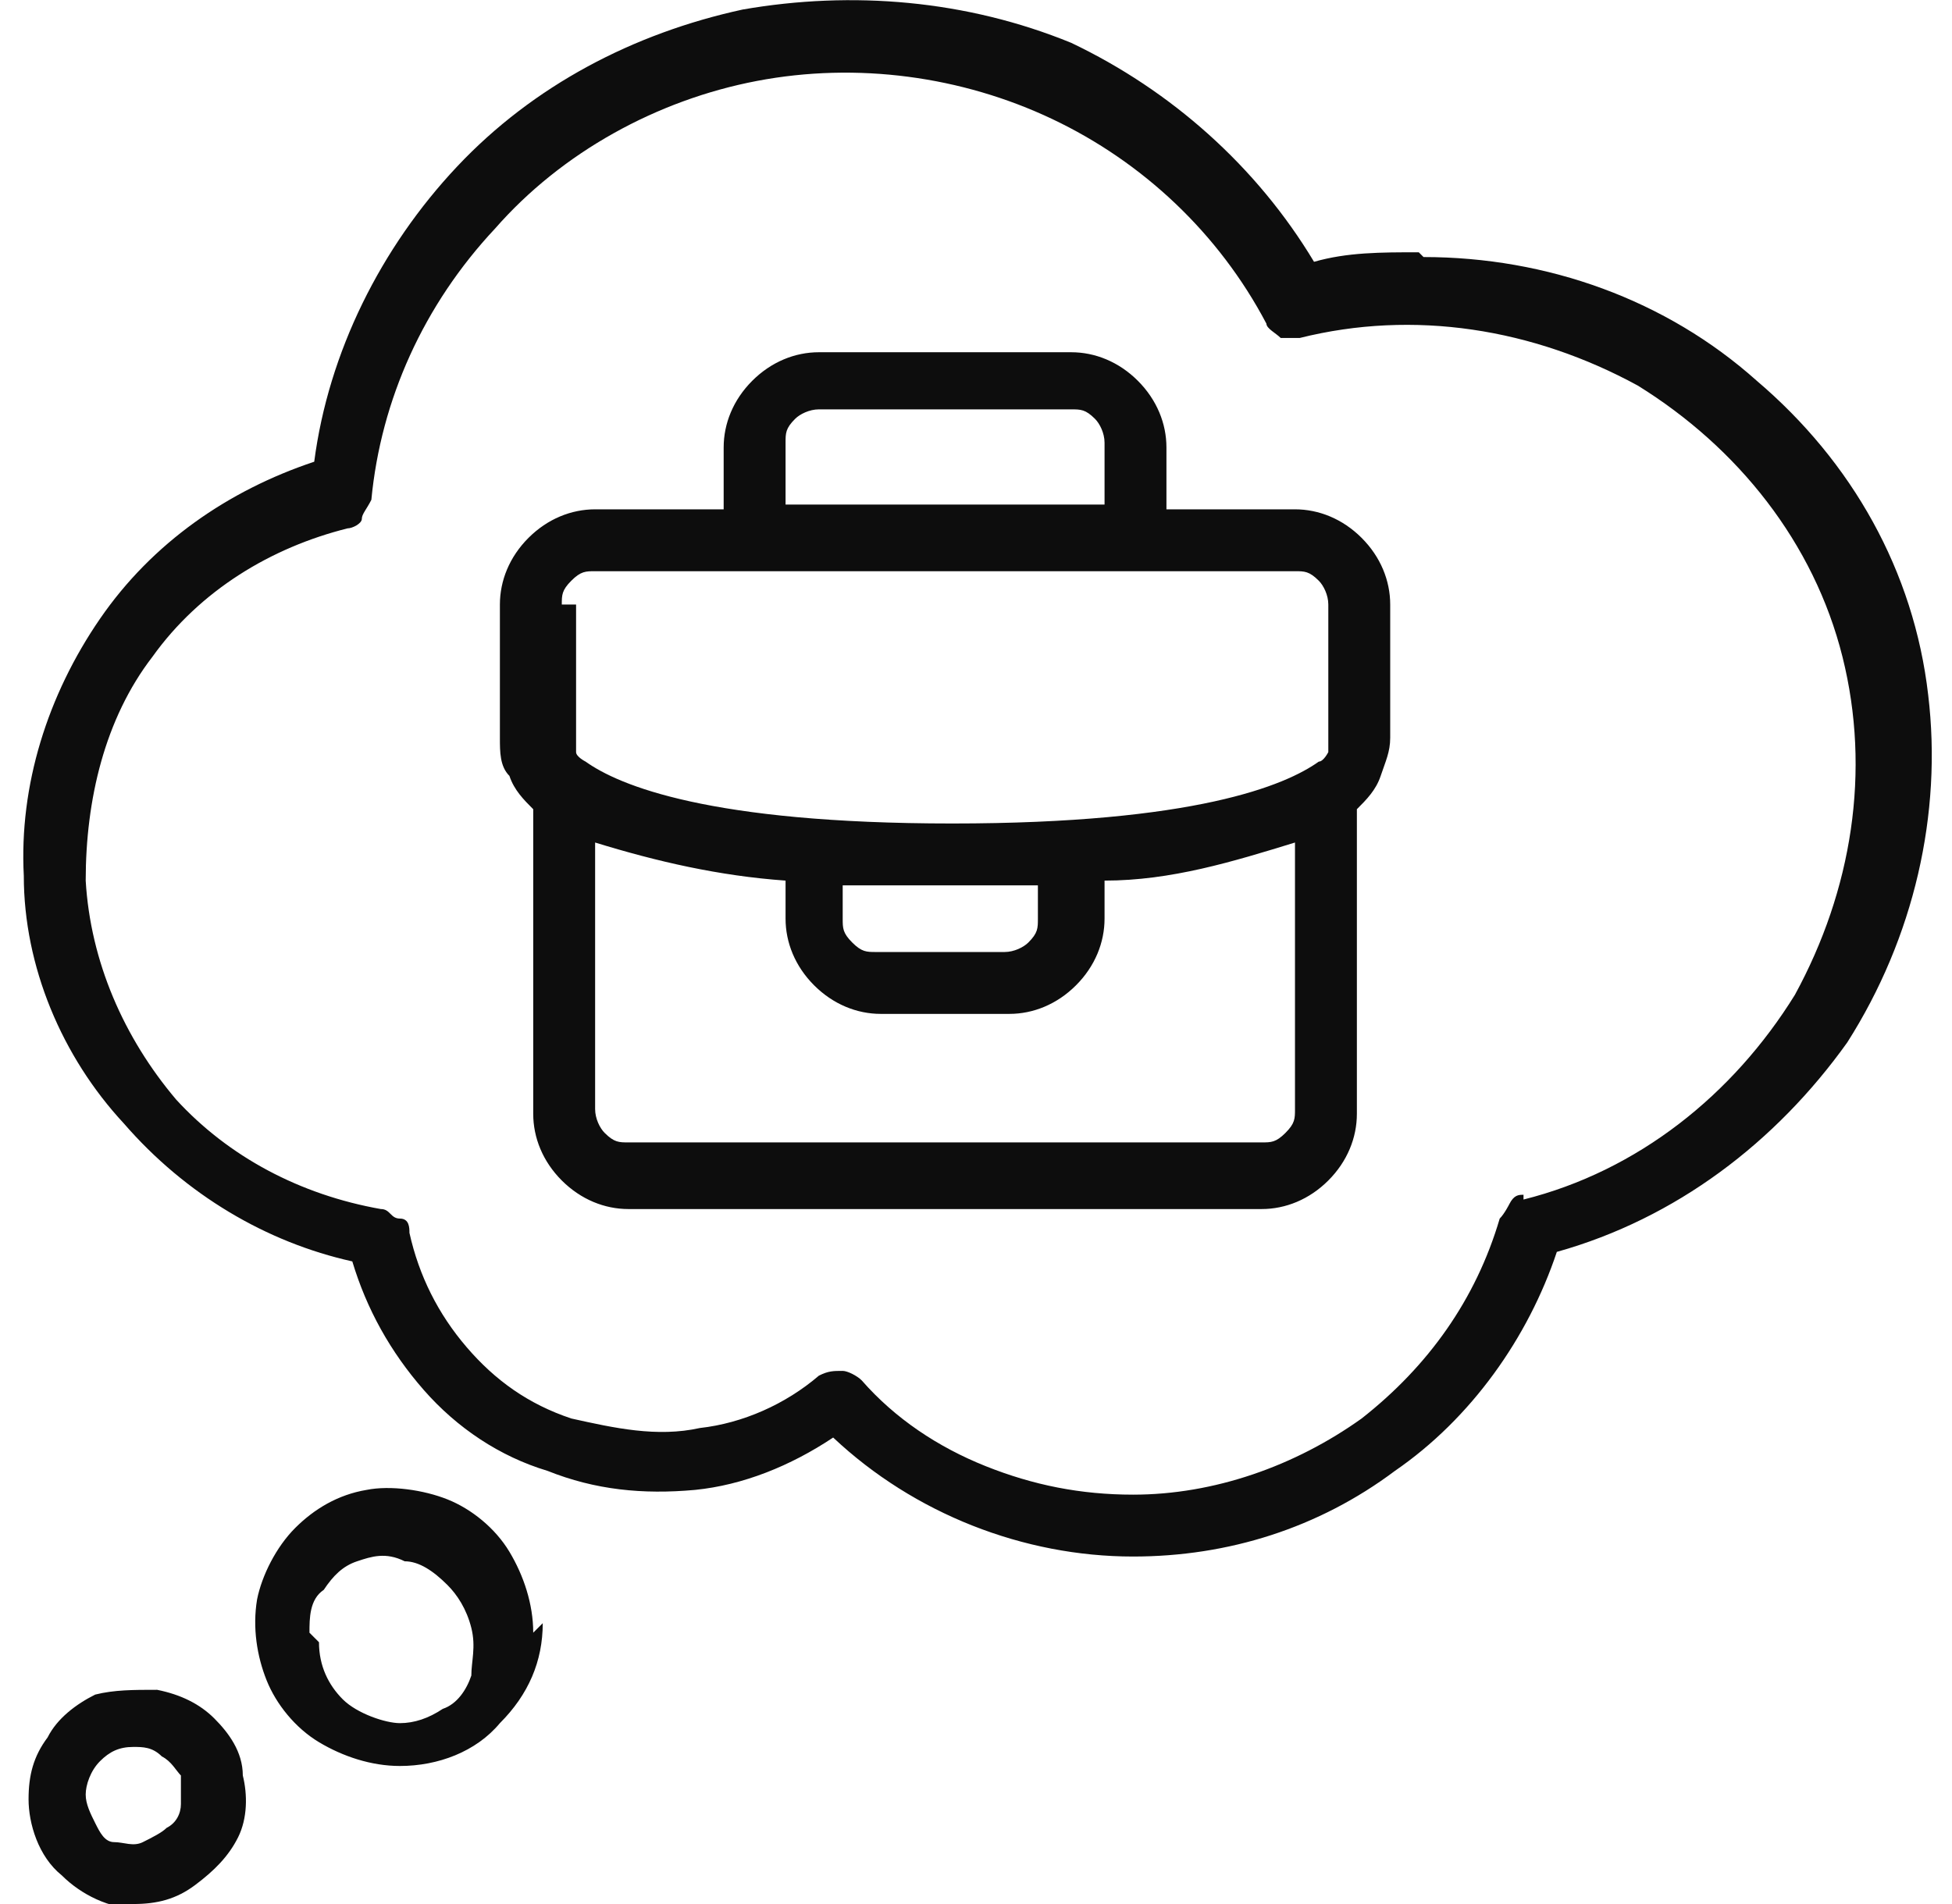 <?xml version="1.0" encoding="UTF-8"?>
<svg xmlns="http://www.w3.org/2000/svg" width="41" height="40" version="1.1" viewBox="0 0 41 40">
  <defs>
    <style>
      .cls-1 {
        fill: #0d0d0d;
      }
    </style>
  </defs>
  <!-- Generator: Adobe Illustrator 28.7.1, SVG Export Plug-In . SVG Version: 1.2.0 Build 142)  -->
  <g>
    <g id="Layer_1">
      <path class="cls-1" d="M27.2,10.7h-2.7v-1.3c0-.5-.2-1-.6-1.4-.4-.4-.9-.6-1.4-.6h-5.3c-.5,0-1,.2-1.4.6-.4.4-.6.9-.6,1.4v1.3h-2.7c-.5,0-1,.2-1.4.6-.4.4-.6.9-.6,1.4v2.8c0,.3,0,.6.2.8.1.3.3.5.5.7v6.4c0,.5.2,1,.6,1.4.4.4.9.6,1.4.6h13.3c.5,0,1-.2,1.4-.6s.6-.9.6-1.4v-6.4c.2-.2.4-.4.5-.7.1-.3.2-.5.2-.8v-2.8c0-.5-.2-1-.6-1.4-.4-.4-.9-.6-1.4-.6ZM16.5,9.3c0-.2,0-.3.2-.5.1-.1.3-.2.5-.2h5.3c.2,0,.3,0,.5.2.1.1.2.3.2.5v1.3h-6.7v-1.3ZM11.8,12.7c0-.2,0-.3.2-.5s.3-.2.5-.2h14.7c.2,0,.3,0,.5.2.1.1.2.3.2.5v2.8c0,.1,0,.2,0,.3,0,0-.1.2-.2.2-.7.5-2.6,1.3-7.7,1.3s-7-.8-7.7-1.3c0,0-.2-.1-.2-.2,0,0,0-.2,0-.3v-2.8ZM17.8,18.6c.6,0,1.3,0,2,0s1.4,0,2,0v.7c0,.2,0,.3-.2.5-.1.1-.3.2-.5.2h-2.7c-.2,0-.3,0-.5-.2s-.2-.3-.2-.5v-.7ZM26.5,24h-13.3c-.2,0-.3,0-.5-.2-.1-.1-.2-.3-.2-.5v-5.6c1.3.4,2.6.7,4,.8v.8c0,.5.2,1,.6,1.4.4.4.9.6,1.4.6h2.7c.5,0,1-.2,1.4-.6.4-.4.6-.9.6-1.4v-.8c1.4,0,2.7-.4,4-.8v5.6c0,.2,0,.3-.2.5s-.3.2-.5.2ZM2.8,40c.5,0,.9-.1,1.3-.4.4-.3.7-.6.9-1,.2-.4.2-.9.1-1.3,0-.5-.3-.9-.6-1.2-.3-.3-.7-.5-1.2-.6-.5,0-.9,0-1.3.1-.4.2-.8.5-1,.9-.3.4-.4.8-.4,1.3s.2,1.2.7,1.6c.4.4,1,.7,1.6.7ZM2.8,36.7c.2,0,.4,0,.6.2.2.1.3.3.4.4,0,.2,0,.4,0,.6,0,.2-.1.4-.3.5-.1.1-.3.2-.5.3s-.4,0-.6,0-.3-.2-.4-.4c-.1-.2-.2-.4-.2-.6s.1-.5.3-.7c.2-.2.4-.3.7-.3ZM11.2,34.3c0-.6-.2-1.2-.5-1.7-.3-.5-.8-.9-1.3-1.1-.5-.2-1.2-.3-1.7-.2-.6.1-1.1.4-1.5.8-.4.4-.7,1-.8,1.5-.1.6,0,1.2.2,1.7.2.5.6,1,1.1,1.3.5.3,1.1.5,1.7.5.8,0,1.6-.3,2.1-.9.6-.6.9-1.3.9-2.1ZM6.5,34.3c0-.3,0-.7.3-.9.2-.3.4-.5.7-.6.3-.1.6-.2,1,0,.3,0,.6.2.9.5.2.2.4.5.5.9s0,.7,0,1c-.1.3-.3.6-.6.7-.3.2-.6.3-.9.3s-.9-.2-1.2-.5c-.3-.3-.5-.7-.5-1.2ZM29.8,5.3c-.8,0-1.5,0-2.2.2-1.2-2-3-3.6-5.1-4.6C20.3,0,17.9-.2,15.6.2c-2.3.5-4.4,1.6-6,3.3-1.6,1.7-2.7,3.9-3,6.2-1.8.6-3.4,1.7-4.5,3.3-1.1,1.6-1.7,3.5-1.6,5.4,0,1.9.8,3.8,2.1,5.2,1.3,1.5,3,2.5,4.8,2.9.3,1,.8,1.9,1.5,2.7s1.6,1.4,2.6,1.7c1,.4,2,.5,3.1.4,1-.1,2-.5,2.9-1.1,1.7,1.6,4,2.5,6.3,2.5,2,0,3.9-.6,5.5-1.8,1.6-1.1,2.8-2.8,3.4-4.6,2.5-.7,4.6-2.3,6.1-4.4,1.4-2.2,2-4.8,1.7-7.3-.3-2.6-1.6-4.9-3.6-6.6-1.9-1.7-4.4-2.6-7-2.6ZM32,25.1c-.1,0-.2,0-.3.2,0,0-.1.2-.2.3-.5,1.7-1.5,3.1-2.9,4.2-1.4,1-3.1,1.6-4.8,1.6-1.1,0-2.1-.2-3.1-.6-1-.4-1.9-1-2.6-1.8-.1-.1-.3-.2-.4-.2-.2,0-.3,0-.5.1-.7.6-1.6,1-2.5,1.1-.9.2-1.8,0-2.7-.2-.9-.3-1.6-.8-2.2-1.5-.6-.7-1-1.5-1.2-2.4,0-.1,0-.3-.2-.3s-.2-.2-.4-.2c-1.7-.3-3.2-1.1-4.3-2.3-1.1-1.3-1.8-2.9-1.9-4.6,0-1.7.4-3.4,1.4-4.7,1-1.4,2.5-2.3,4.1-2.7.1,0,.3-.1.3-.2,0-.1.1-.2.2-.4.2-2.1,1.1-4.1,2.6-5.7,1.4-1.6,3.4-2.7,5.5-3.1,2.1-.4,4.3-.1,6.2.8,1.9.9,3.5,2.4,4.5,4.3,0,.1.2.2.3.3.1,0,.3,0,.4,0,2.4-.6,4.9-.2,7.1,1,2.1,1.3,3.7,3.3,4.3,5.7.6,2.4.2,4.9-1,7.1-1.3,2.1-3.3,3.7-5.7,4.3h0Z"/>
    </g>
  </g>
</svg>